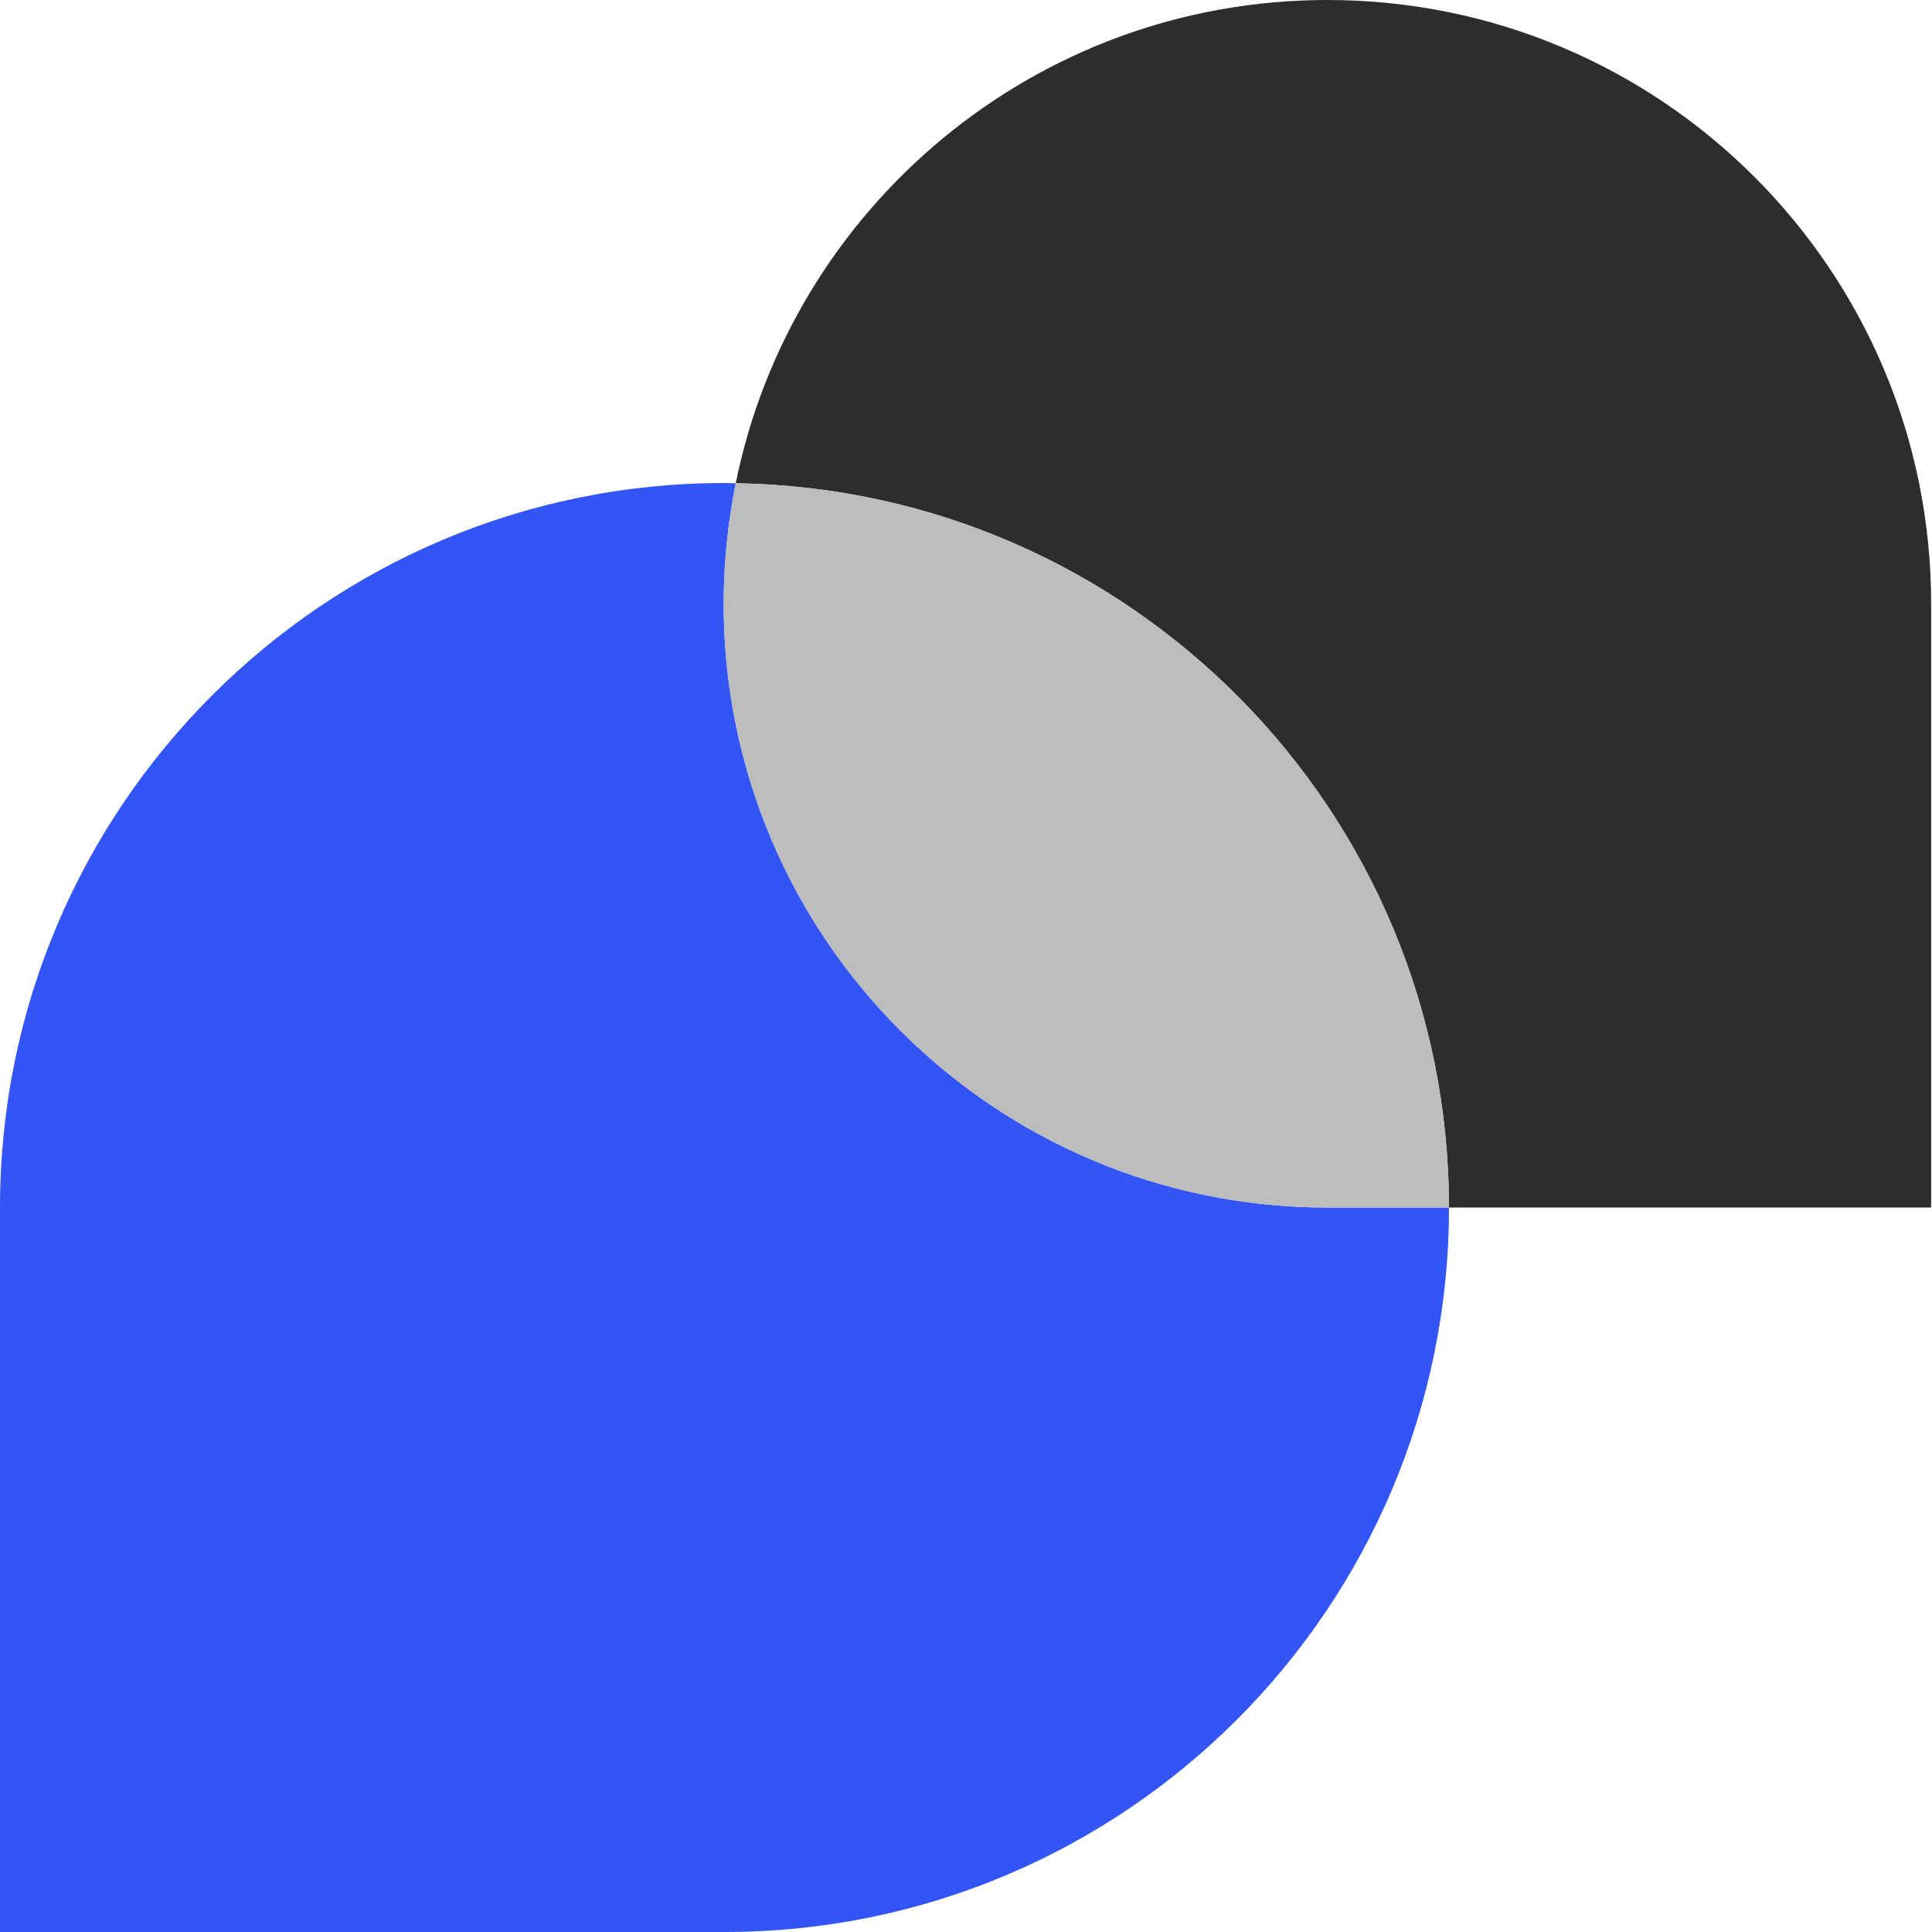 <svg width="72" height="72" viewBox="0 0 72 72" fill="none" xmlns="http://www.w3.org/2000/svg">
<path d="M49.468 0C38.578 0 29.498 7.74 27.418 18.01C42.138 18.23 53.998 30.23 53.998 45H71.968V22.5C71.968 10.07 61.898 0 49.468 0Z" fill="#2D2D2D"/>
<path d="M26.97 22.5C26.97 20.96 27.13 19.46 27.42 18.01C27.28 18.01 27.14 18 27 18C12.09 18 0 30.09 0 45V72H27C41.91 72 54 59.91 54 45H49.47C37.04 45 26.97 34.93 26.97 22.5Z" fill="#3355F5"/>
<path d="M27.419 18.012C27.129 19.462 26.969 20.962 26.969 22.502C26.969 34.932 37.039 45.002 49.469 45.002H53.999C53.999 30.232 42.139 18.232 27.419 18.012Z" fill="#BDBDBD"/>
</svg>
